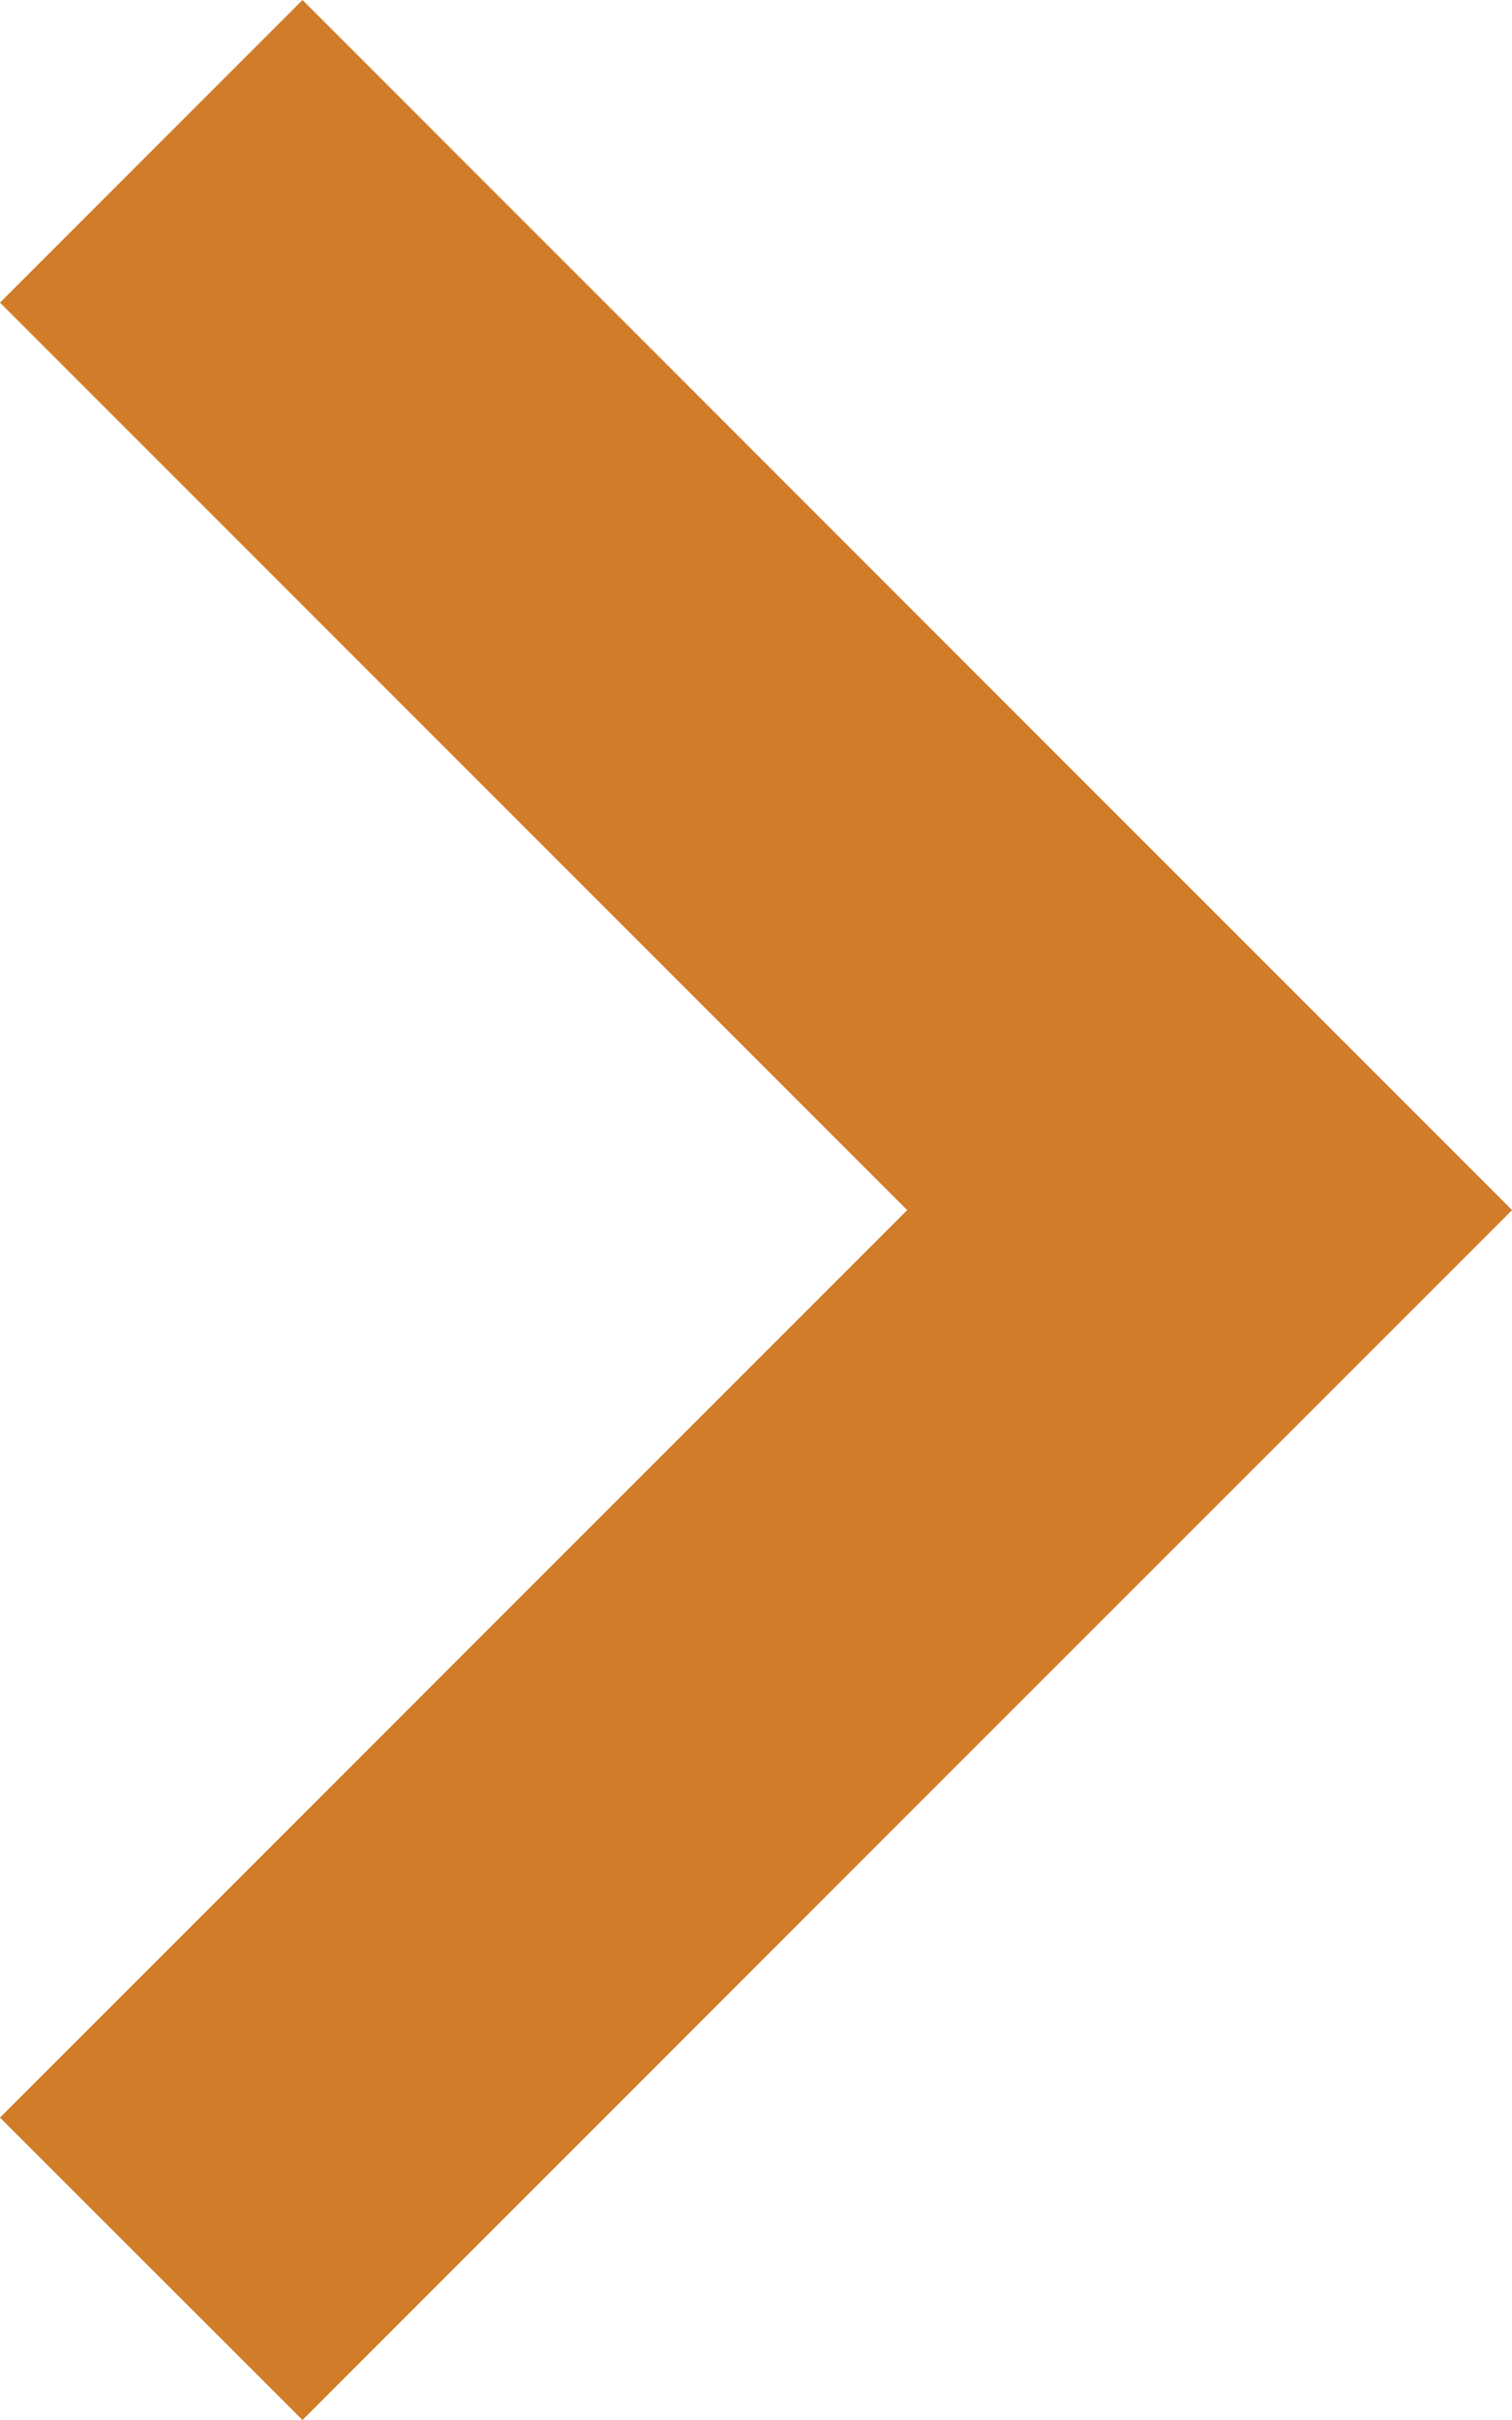 <?xml version="1.0" encoding="UTF-8"?>
<svg width="15px" height="24px" viewBox="0 0 15 24" version="1.1" xmlns="http://www.w3.org/2000/svg" xmlns:xlink="http://www.w3.org/1999/xlink">
    <!-- Generator: Sketch 49.3 (51167) - http://www.bohemiancoding.com/sketch -->
    <title>Chevron-R</title>
    <desc>Created with Sketch.</desc>
    <defs></defs>
    <g id="Responsive" stroke="none" stroke-width="1" fill="none" fill-rule="evenodd">
        <g id="320---Mobile-Smallest" transform="translate(-300, -288)" fill="#d07c29">
            <polygon id="Chevron-R" points="303.001 288 300 291.001 309 300.001 300 309.001 303.001 312 309 306 315.001 300.001 309 294"></polygon>
        </g>
    </g>
</svg>